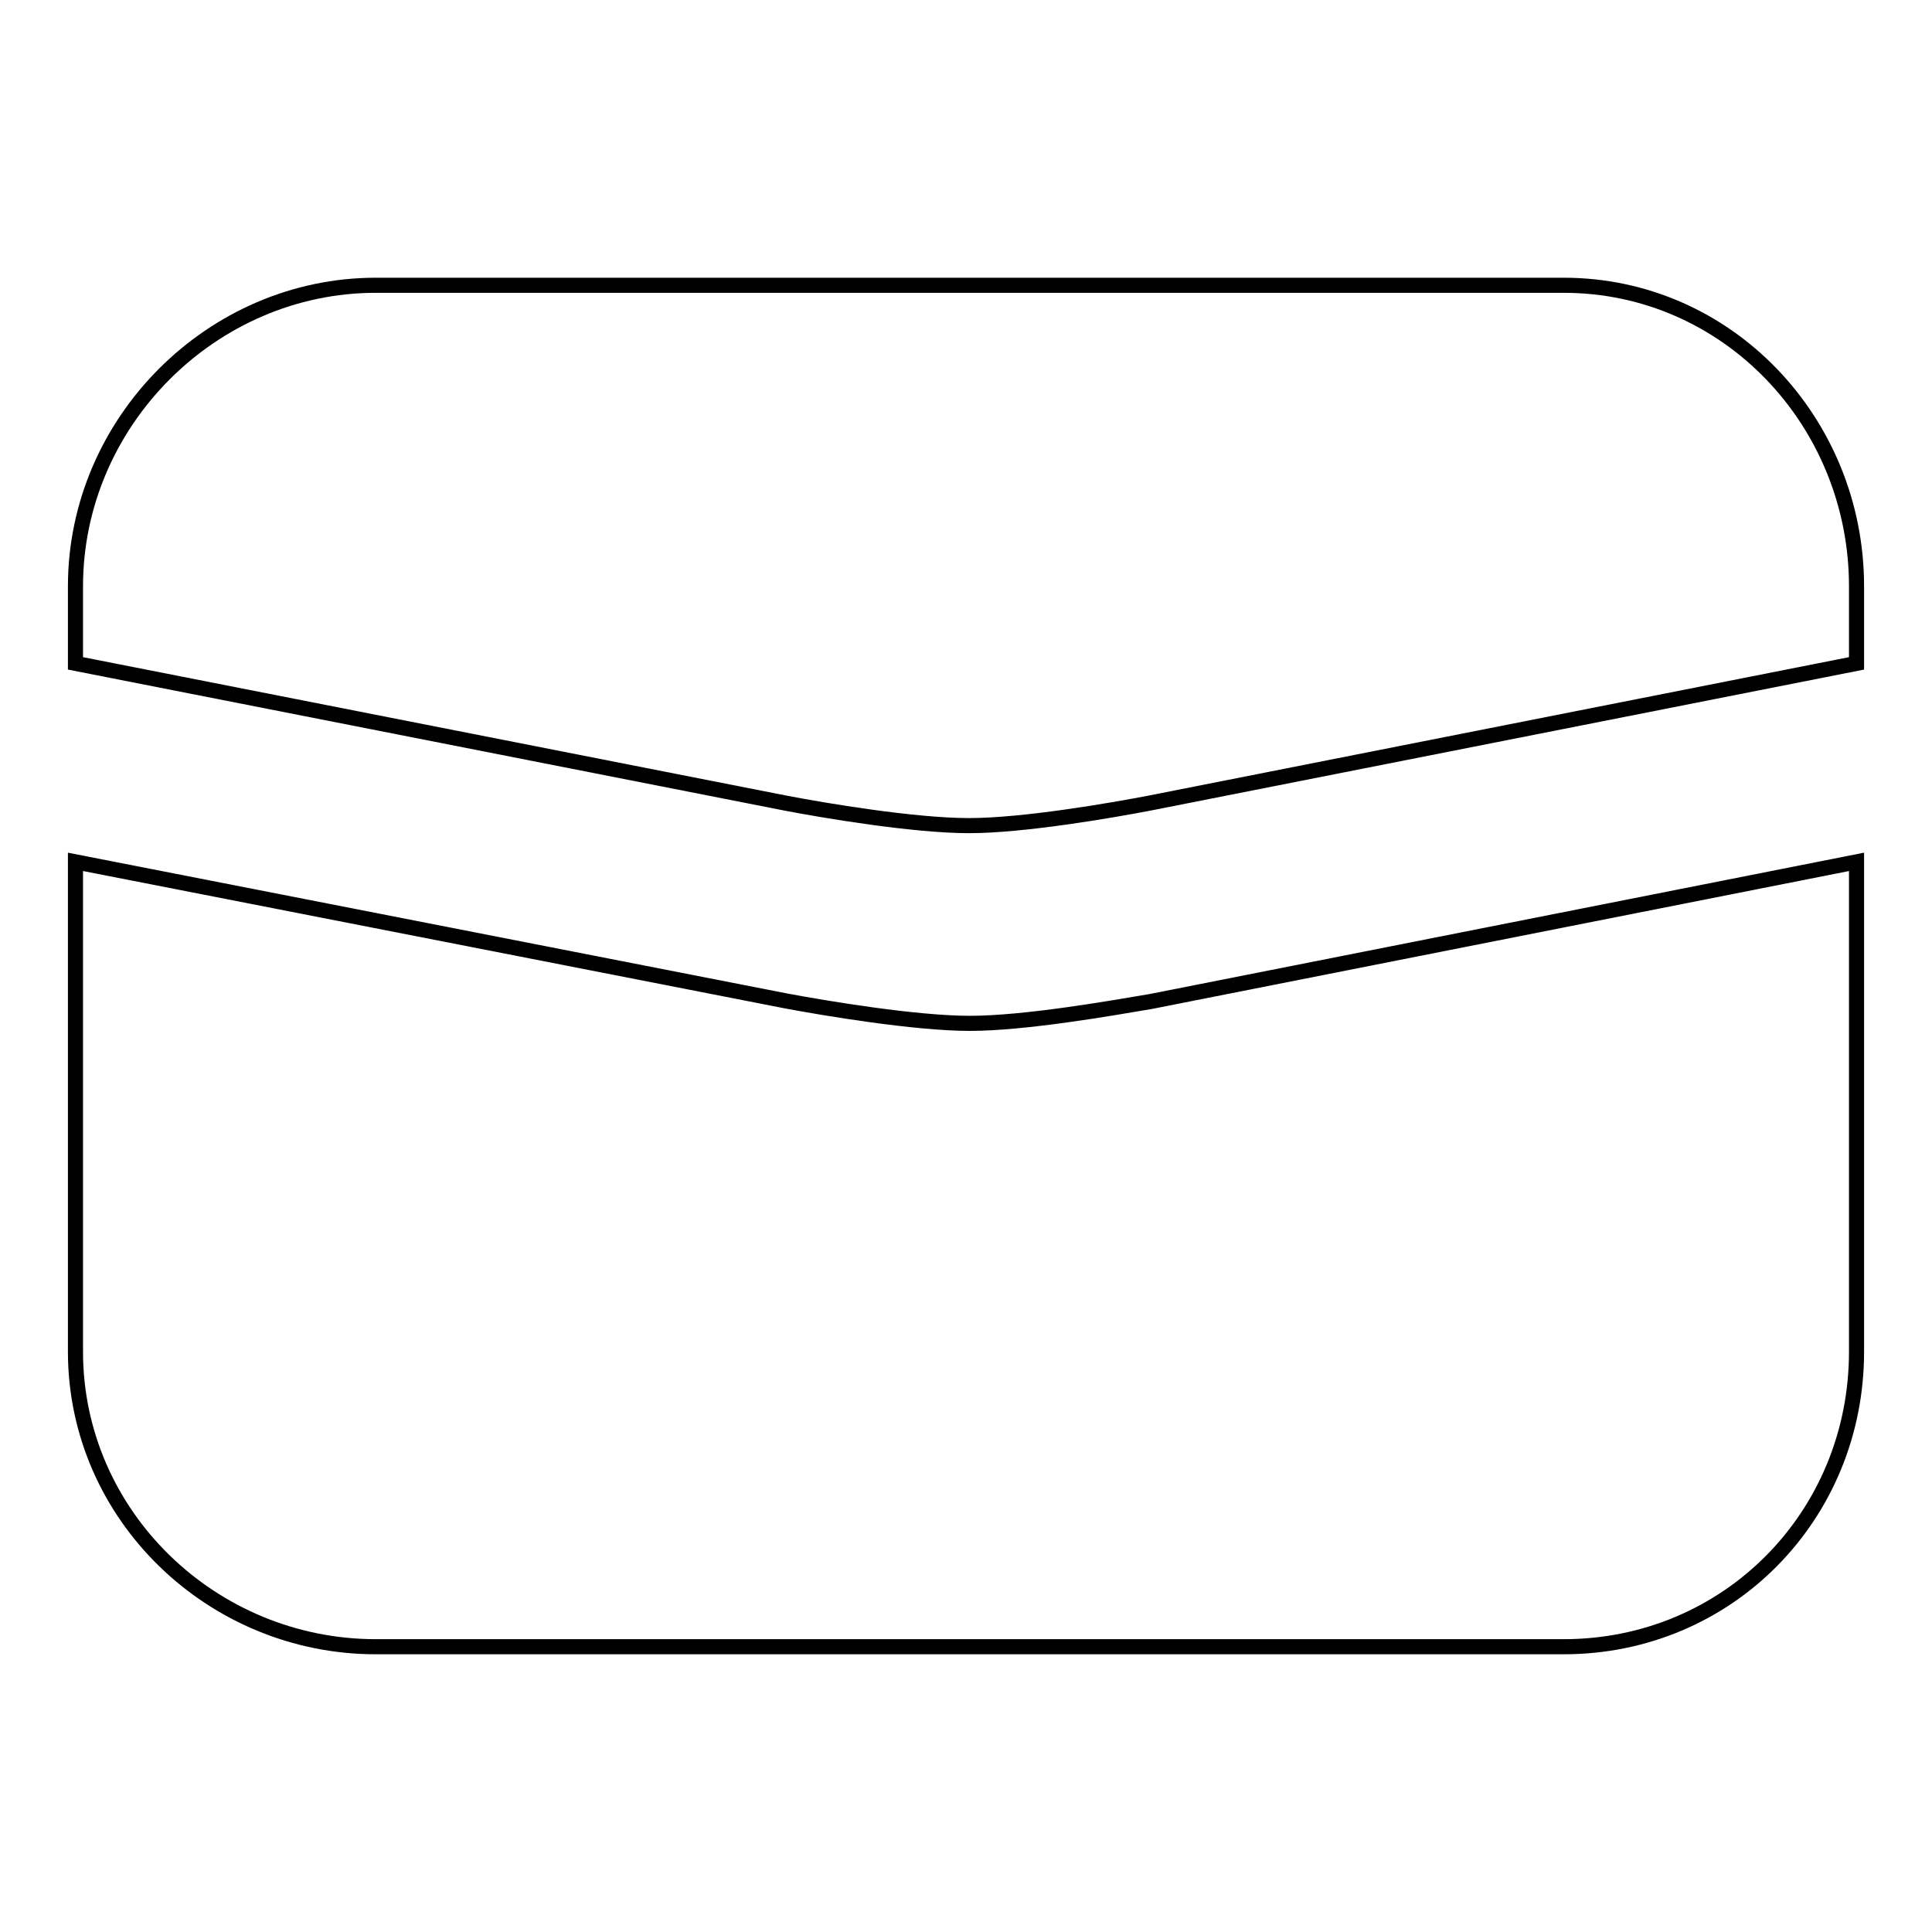 <?xml version="1.0" encoding="utf-8"?>
<!-- Svg Vector Icons : http://www.onlinewebfonts.com/icon -->
<!DOCTYPE svg PUBLIC "-//W3C//DTD SVG 1.1//EN" "http://www.w3.org/Graphics/SVG/1.1/DTD/svg11.dtd">
<svg version="1.1" xmlns="http://www.w3.org/2000/svg" xmlns:xlink="http://www.w3.org/1999/xlink" x="0px" y="0px" viewBox="0 0 256 256" enable-background="new 0 0 256 256" xml:space="preserve">
<g><g><path stroke-width="2" fill-opacity="0" stroke="#000000"  d="M128.5,135.6c-7.2,0-19.2-2-24.5-3l-94-18.4v64.9c0,21.7,18.1,39.1,39.8,39.1h157.4c21.7,0,38.8-17.3,38.8-39.1v-64.9l-93.5,18.5C147.2,133.6,135.8,135.6,128.5,135.6z"/><path stroke-width="2" fill-opacity="0" stroke="#000000"  d="M207.2,37.8H49.8C28.1,37.8,10,55.9,10,77.7v10.2l94,18.5c5.2,1,17.1,3,24.4,3c7.2,0,18.8-2,24-3L246,87.9V77.7C246,55.9,228.9,37.8,207.2,37.8z"/></g></g>
</svg>